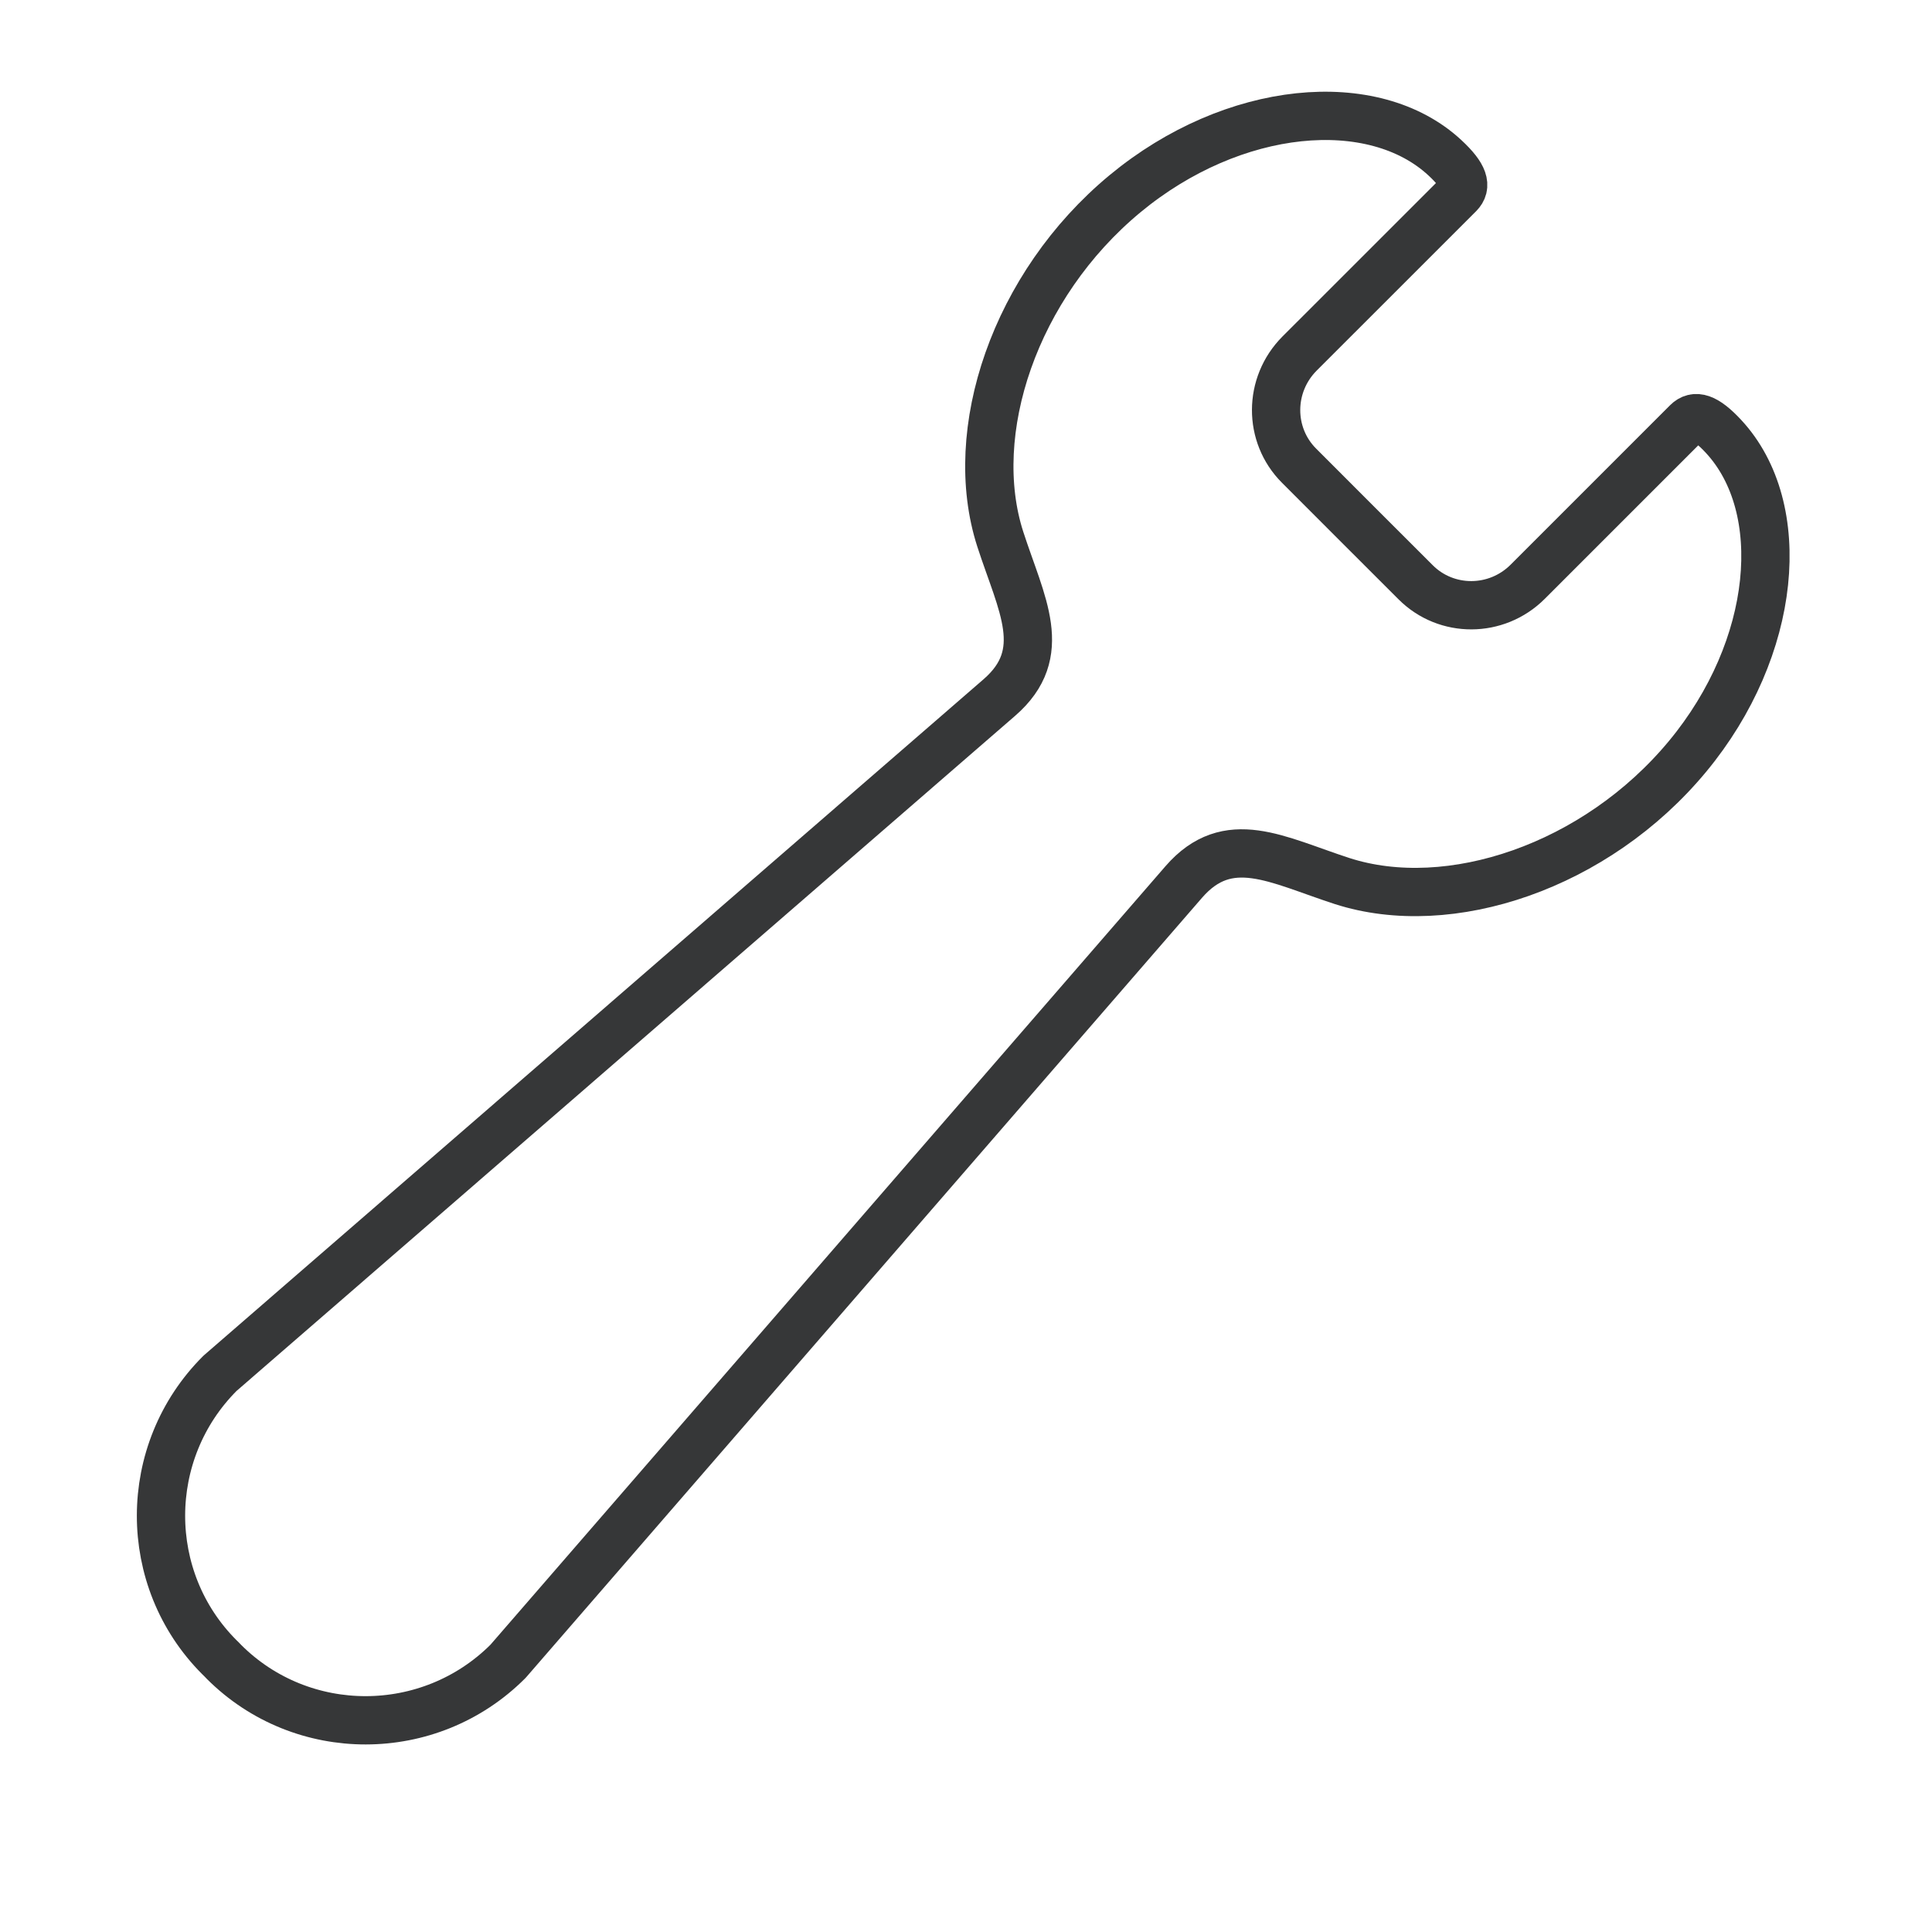 <?xml version="1.0"?>
<svg xmlns="http://www.w3.org/2000/svg" version="1.1" width="25" height="25" viewBox="0 0 25 25"><svg width="25" height="26" viewBox="0 0 40 41" fill="none" x="0" y="-1">
<path fill-rule="evenodd" clip-rule="evenodd" d="M28.102 12.149L29.31 13.356C29.945 13.991 30.983 13.991 31.63 13.344L34.931 10.043C35.092 9.883 35.306 9.929 35.681 10.332C37.058 11.812 36.795 14.719 34.94 16.959C33.045 19.246 30.008 20.258 27.787 19.541C26.435 19.102 25.428 18.501 24.508 19.561L10.518 35.696C8.893 37.322 6.253 37.322 4.638 35.708L4.591 35.659L4.543 35.612C2.928 33.998 2.928 31.358 4.555 29.733L20.69 15.742C21.75 14.822 21.148 13.816 20.71 12.464C19.993 10.244 21.005 7.206 23.291 5.312C25.532 3.456 28.438 3.192 29.918 4.569C30.322 4.944 30.368 5.157 30.208 5.319L26.907 8.619C26.26 9.268 26.26 10.306 26.895 10.941L28.102 12.149Z" stroke="#363738" stroke-linecap="round" stroke-linejoin="round"/>
</svg></svg>
